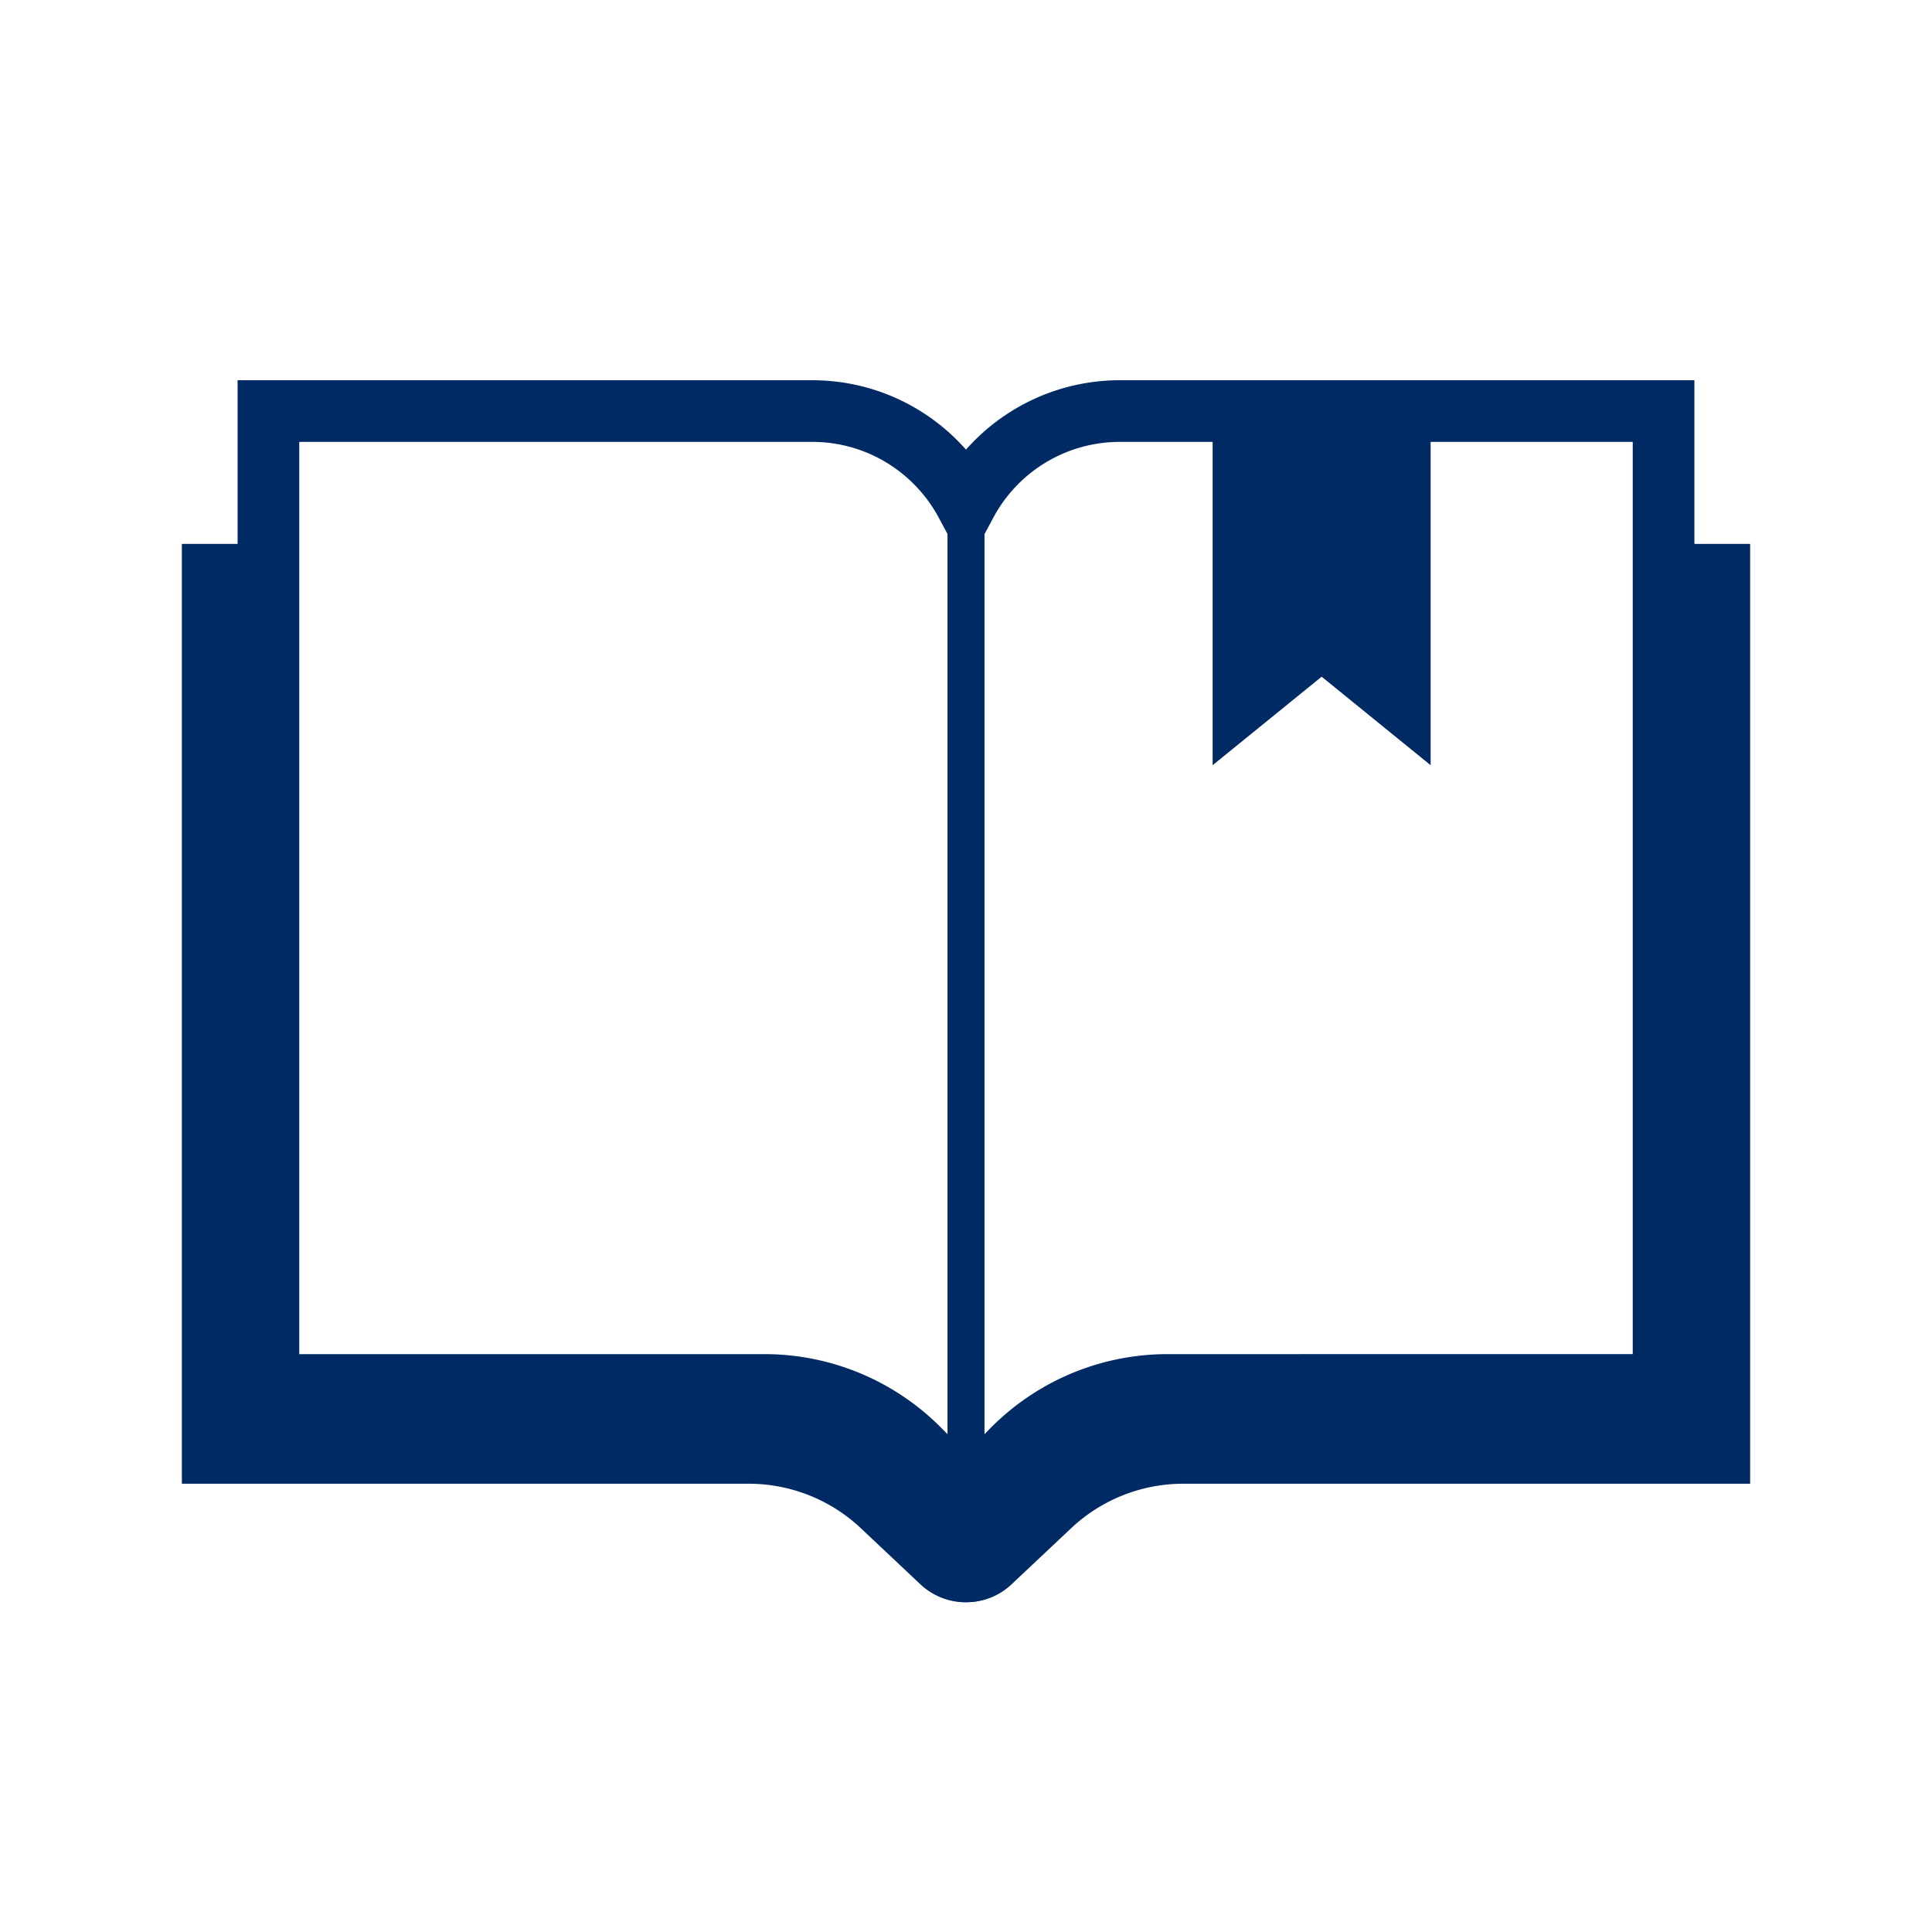 <svg width="47" height="47" viewBox="0 0 47 47" xmlns="http://www.w3.org/2000/svg">
    <g fill="none" fill-rule="evenodd">
        <path d="M19.758 10c1.62 0 3.028.908 3.743 2.244A4.238 4.238 0 0 1 27.242 10H40.47v23.692H28.402c-1.42 0-2.781.57-3.778 1.582l-.625.634.001.368a.265.265 0 0 1-.454.186l-.047-.047-.045.047a.265.265 0 0 1-.12.07l-.069.01a.265.265 0 0 1-.265-.266v-.368l-.624-.634a5.303 5.303 0 0 0-3.778-1.582H6.53V10h13.228z" stroke="#002A64" stroke-width="1.5"/>
        <path d="M23.75 35.846v1.54a.265.265 0 0 1-.447.193l-1.453-1.368a5.303 5.303 0 0 0-3.635-1.442H5.75V13.231" stroke="#002A64" stroke-width="2.652"/>
        <path d="M23.25 35.846v1.54a.265.265 0 0 0 .447.193l1.453-1.368a5.303 5.303 0 0 1 3.635-1.442H41.25V13.231" stroke="#002A64" stroke-width="2.652"/>
        <path fill="#002A64" d="M29.5 10h5.303v8.615l-2.651-2.153-2.652 2.153z"/>
        <path stroke="#002A64" stroke-width=".9" d="M23.5 11.96v24.963"/>
    </g>
</svg>
